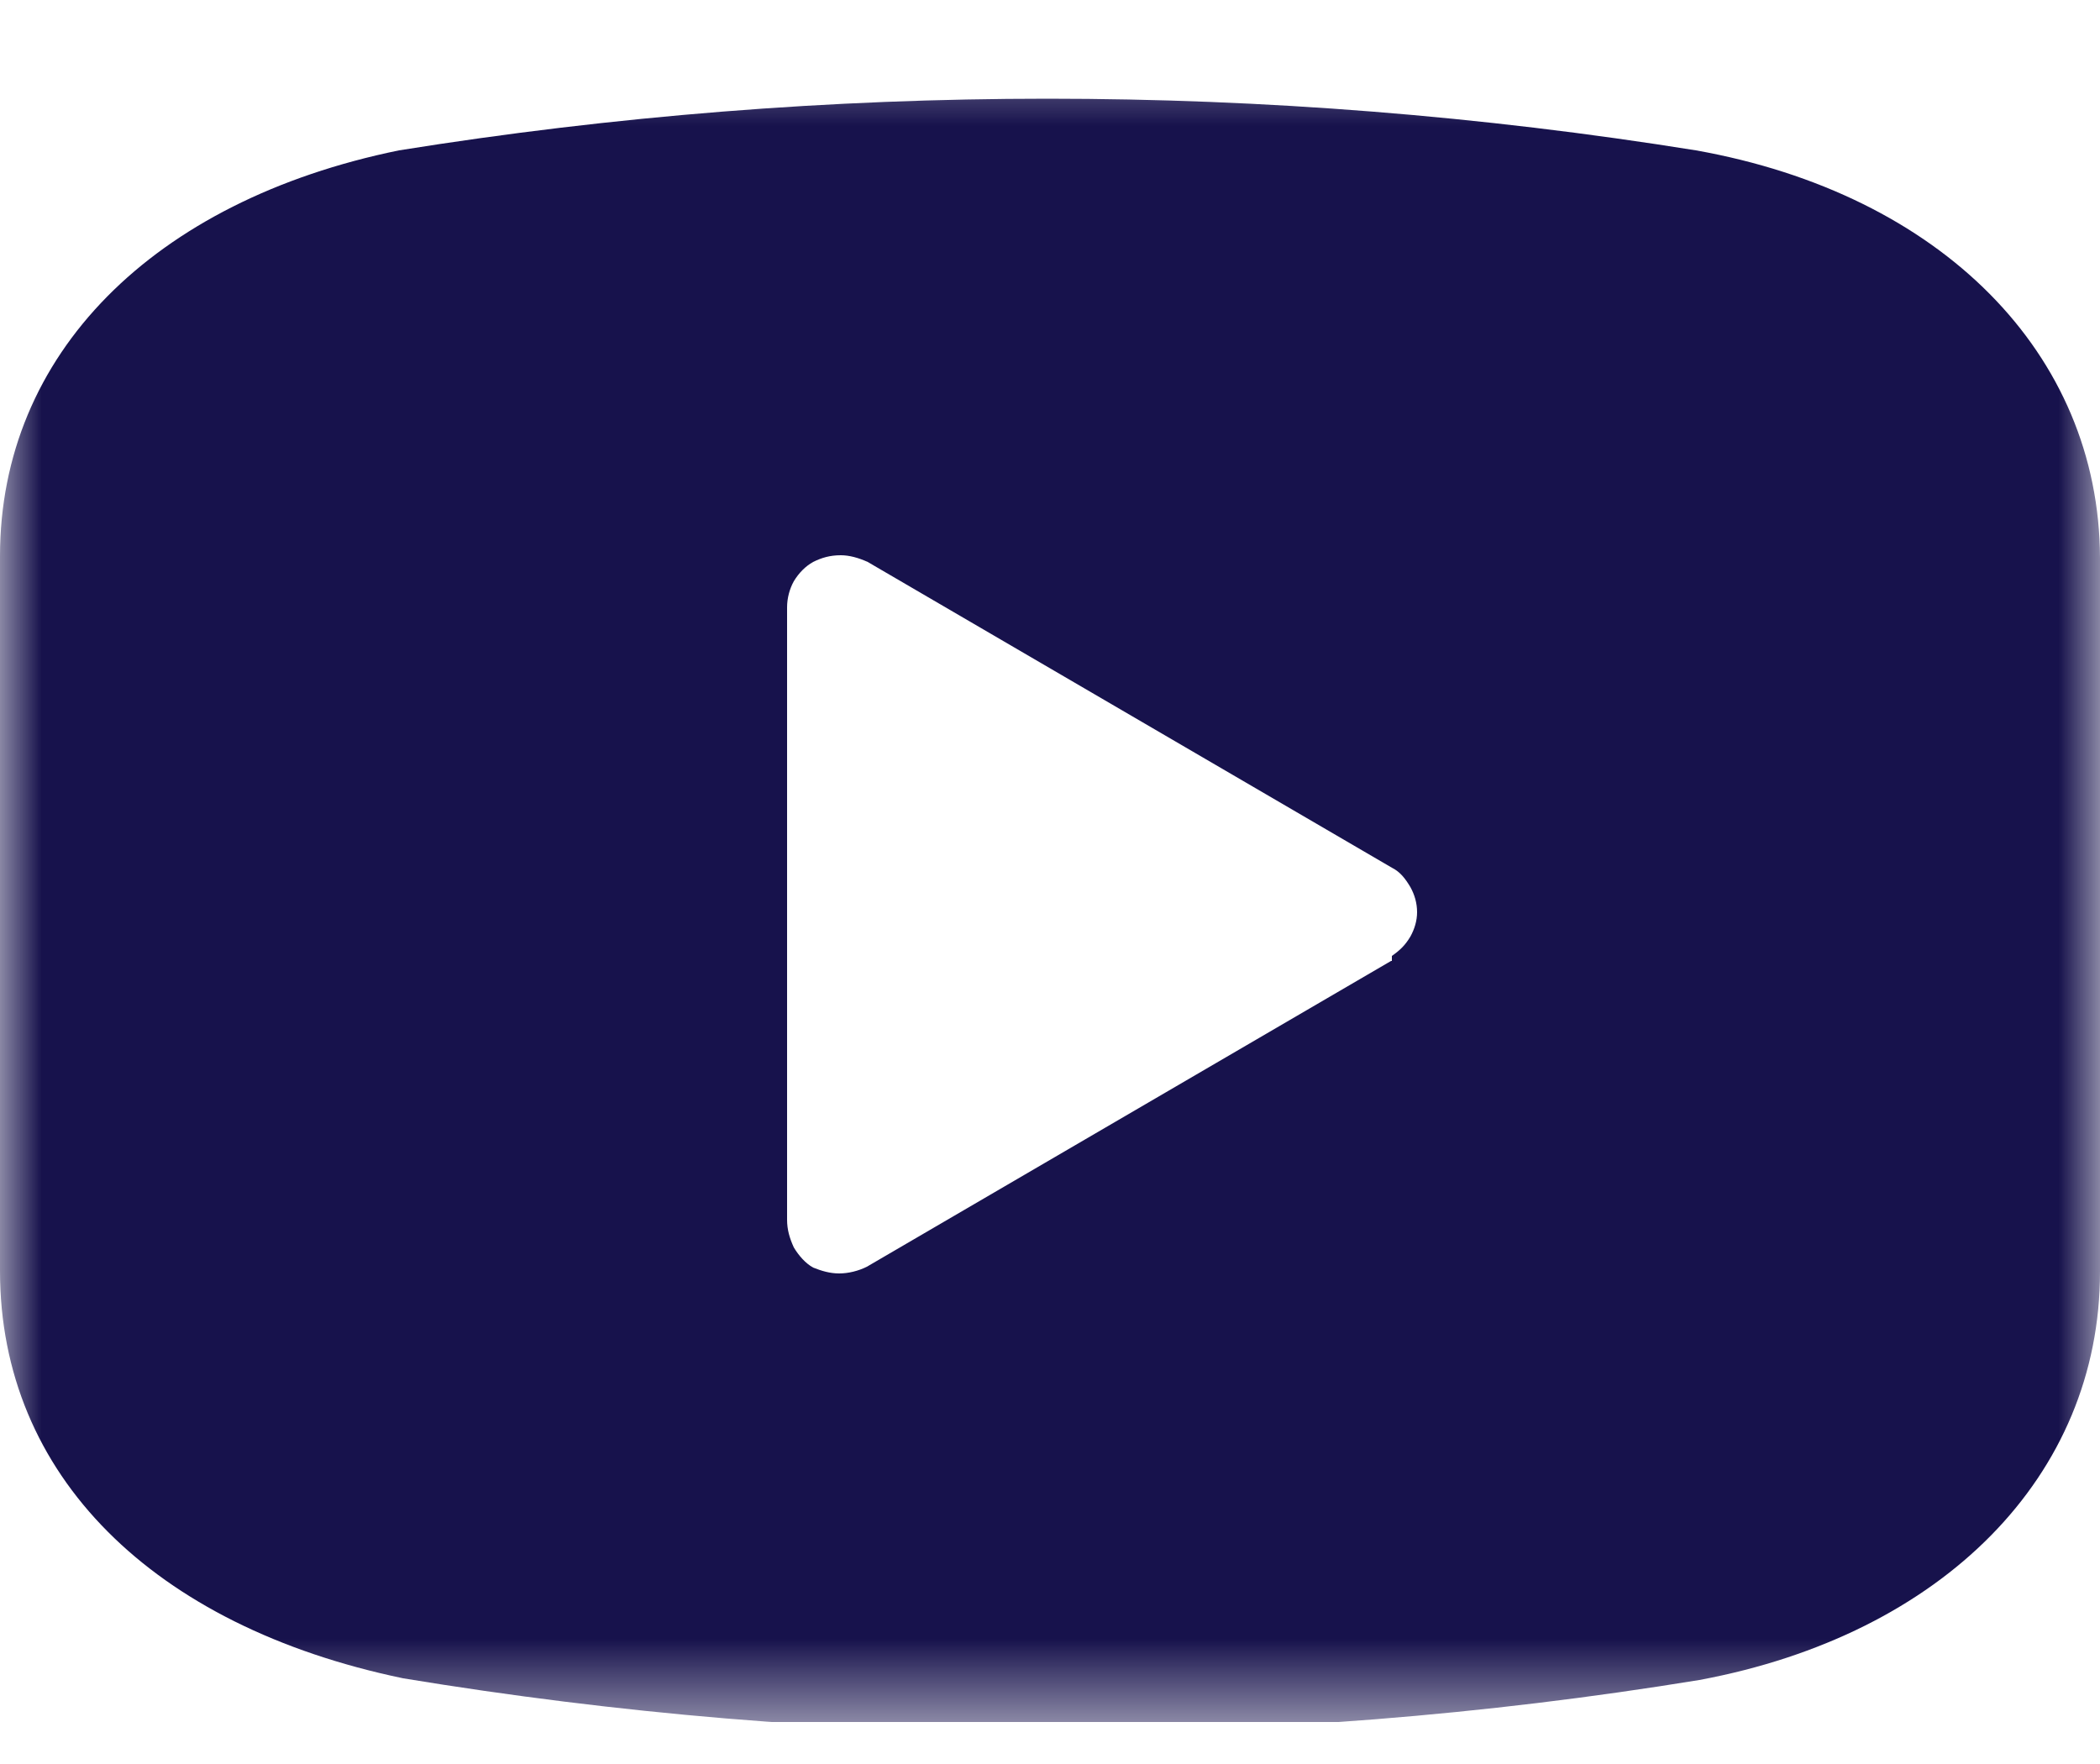 <?xml version="1.0" encoding="UTF-8"?> <svg xmlns="http://www.w3.org/2000/svg" width="25" height="21" viewBox="0 0 25 21" fill="none"><g clip-path="url(#clip0_28_18)"><mask id="mask0_28_18" style="mask-type:luminance" maskUnits="userSpaceOnUse" x="0" y="0" width="25" height="21"><path d="M25 0.5H0V20.5H25V0.5Z" fill="white"></path></mask><g mask="url(#mask0_28_18)"><path fill-rule="evenodd" clip-rule="evenodd" d="M25 6.64V15.14C25 17.57 23.13 19.46 20.23 20C17.66 20.42 15.09 20.62 12.5 20.62C9.92 20.62 7.35 20.4 4.8 19.98C1.82 19.36 0 17.56 0 15.13V6.62C0 4.22 1.82 2.39 4.75 1.79C9.86 0.97 15.08 0.97 20.19 1.79C23.11 2.31 24.99 4.21 25 6.64ZM16.57 11.44V11.38C16.67 11.31 16.73 11.25 16.79 11.15C16.84 11.06 16.87 10.96 16.87 10.86C16.87 10.75 16.84 10.65 16.79 10.56C16.73 10.46 16.67 10.38 16.57 10.33L10.33 6.69C10.22 6.64 10.11 6.61 10.01 6.61C9.88 6.61 9.78 6.64 9.68 6.69C9.59 6.74 9.51 6.82 9.45 6.92C9.4 7.01 9.37 7.12 9.37 7.23V14.52C9.37 14.64 9.4 14.74 9.45 14.85C9.51 14.95 9.59 15.04 9.68 15.09C9.78 15.13 9.88 15.16 9.99 15.16C10.1 15.16 10.22 15.13 10.32 15.08L16.56 11.44H16.57Z" fill="#17124C"></path></g></g><defs><clipPath id="clip0_28_18"><rect width="25" height="20" fill="white" transform="translate(0 0.5)"></rect></clipPath></defs></svg> 